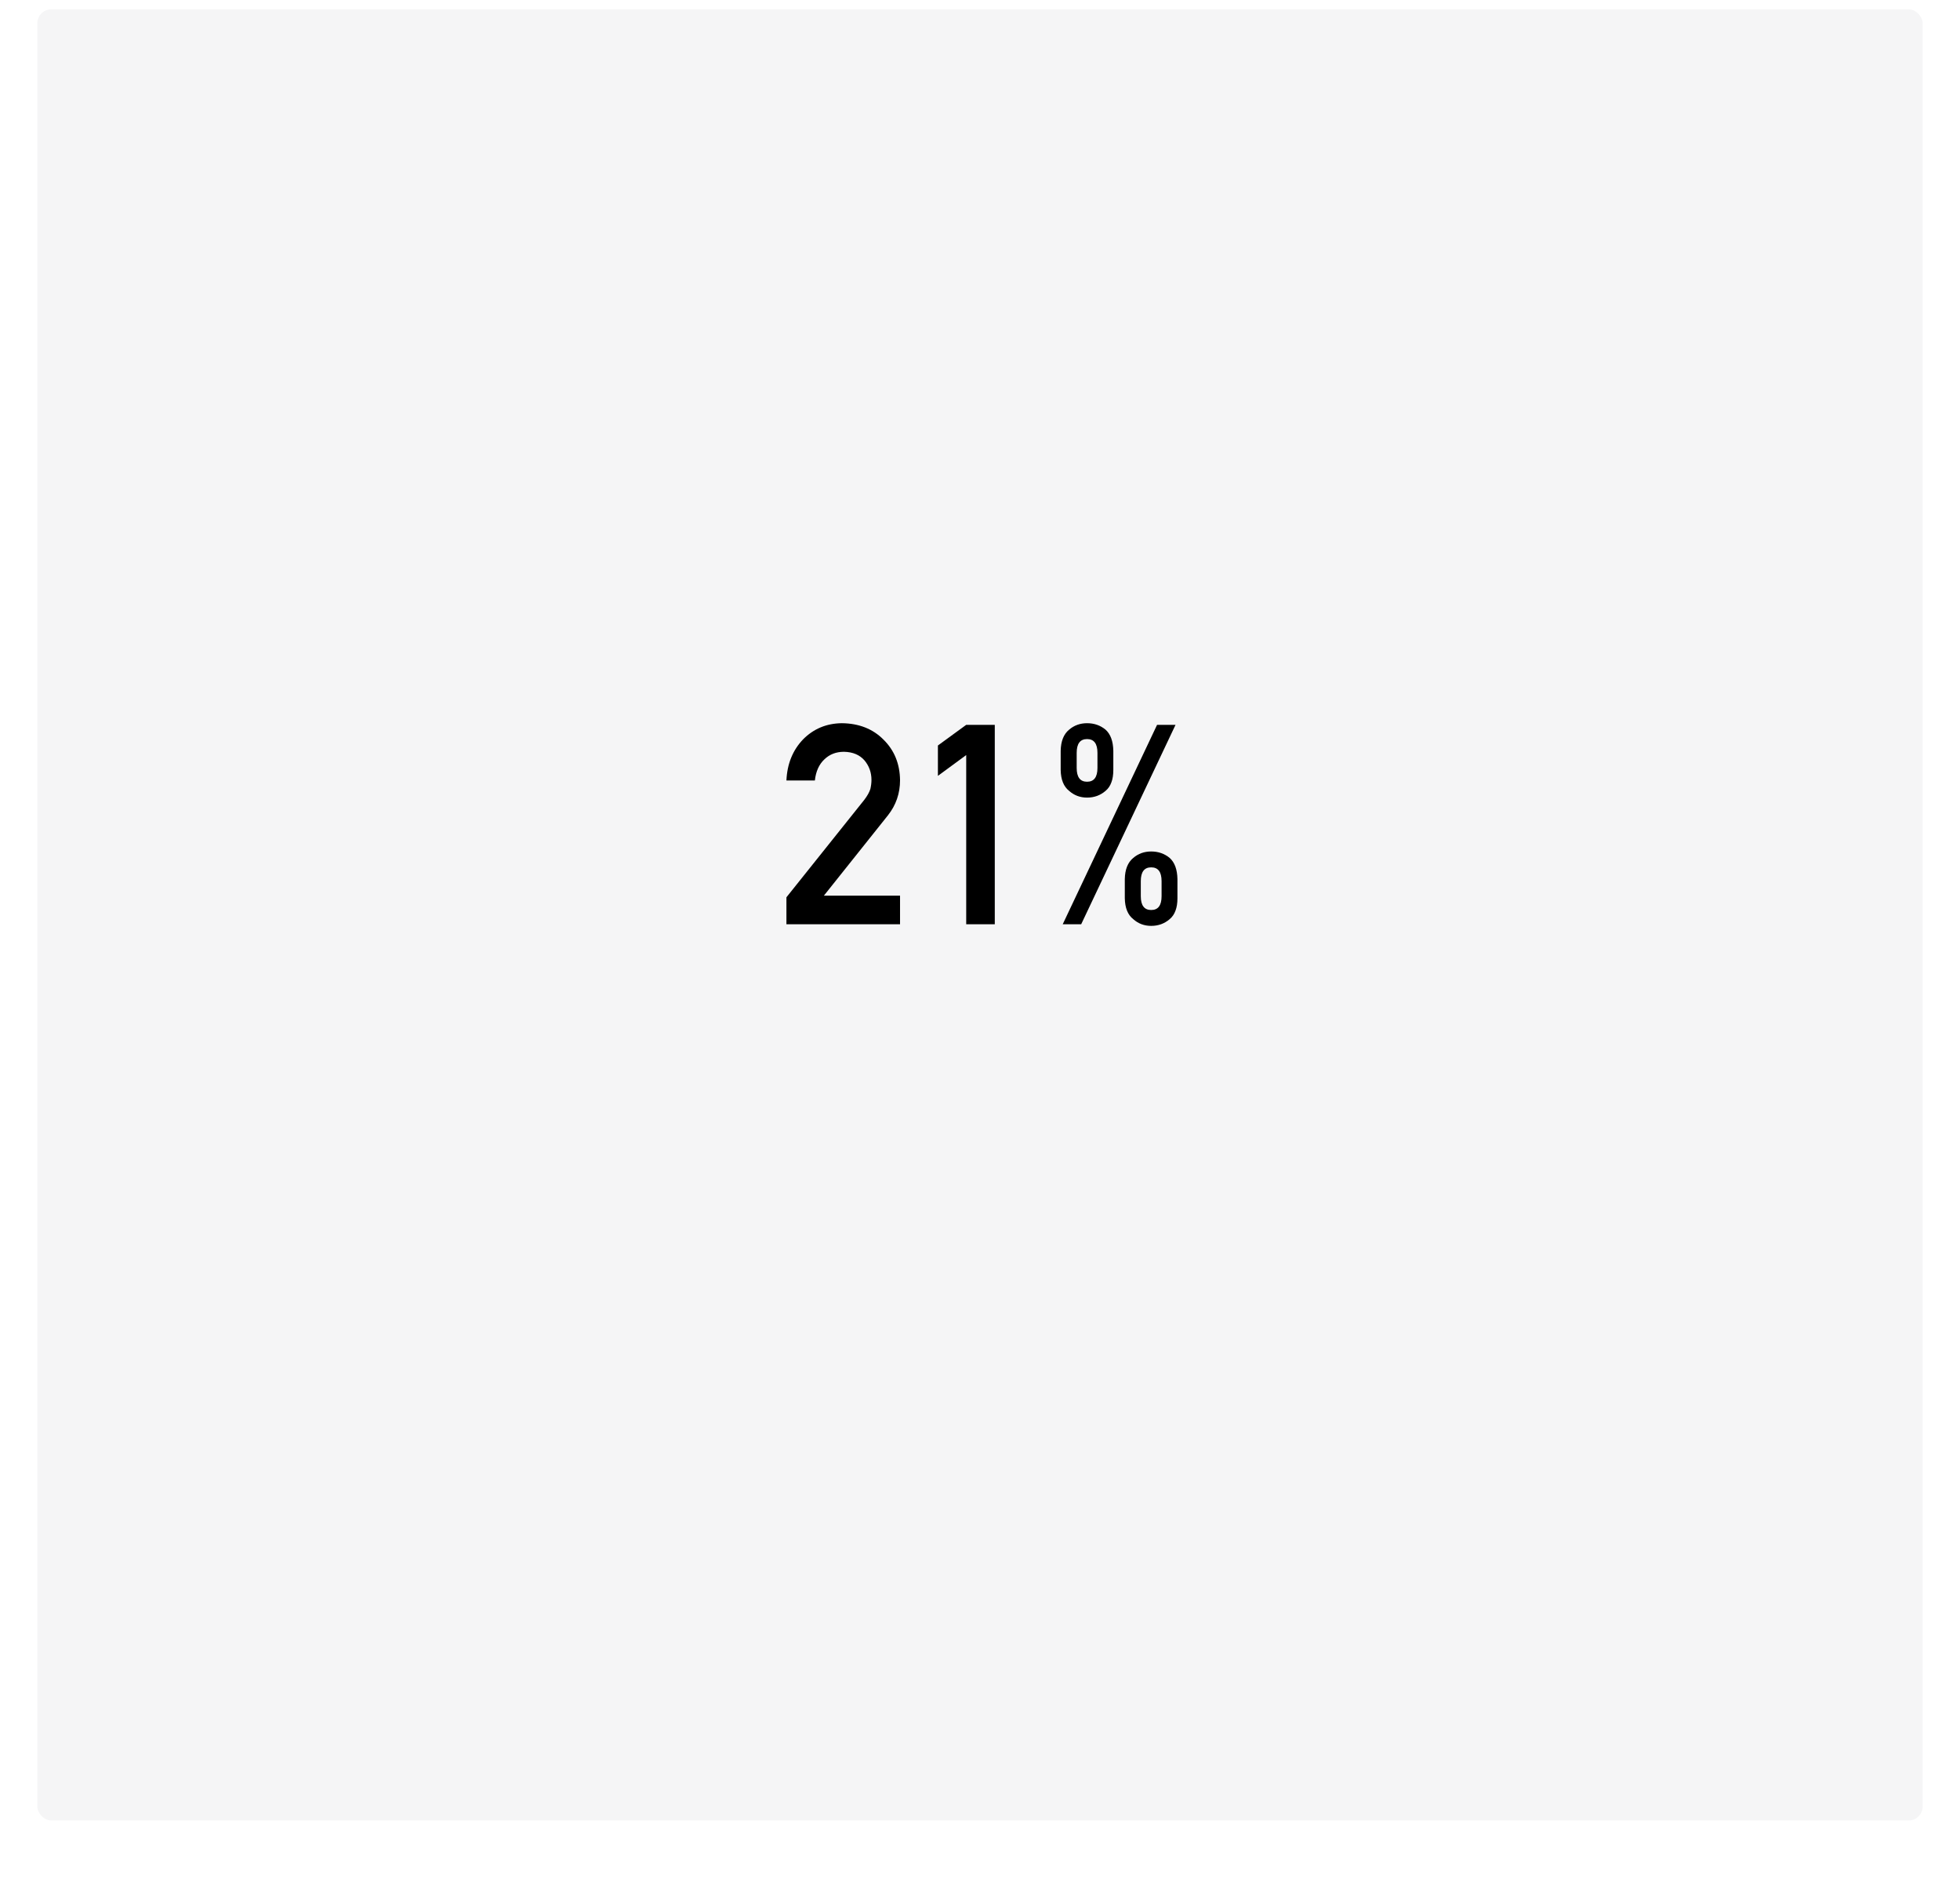 <?xml version="1.0" encoding="UTF-8"?> <svg xmlns="http://www.w3.org/2000/svg" width="840" height="808" viewBox="0 0 840 808" fill="none"> <g filter="url(#filter0_d_97_1561)"> <rect x="16" width="808" height="776" rx="6" fill="#F5F5F6"></rect> </g> <path d="M337.039 396H385.73V383.754H353.094L380.574 349.301C384.012 344.926 385.73 339.926 385.73 334.301C385.652 327.27 383.289 321.469 378.641 316.898C374.07 312.289 368.113 309.945 360.77 309.867C354.207 309.945 348.68 312.25 344.188 316.781C339.734 321.43 337.352 327.309 337.039 334.418H349.227C349.656 330.512 351.023 327.484 353.328 325.336C355.555 323.188 358.348 322.113 361.707 322.113C365.496 322.191 368.426 323.422 370.496 325.805C372.488 328.188 373.484 330.98 373.484 334.184C373.484 335.395 373.328 336.684 373.016 338.051C372.547 339.496 371.668 341.059 370.379 342.738L337.039 384.457V396ZM414.09 323.52V396H426.336V310.57H414.09L401.961 319.418V332.426L414.09 323.52ZM488.914 377.543C488.914 373.598 490.398 371.625 493.367 371.625C496.336 371.625 497.82 373.598 497.82 377.543V383.988C497.82 387.934 496.336 389.906 493.367 389.906C490.398 389.906 488.914 387.934 488.914 383.988V377.543ZM482.059 384.867C482.137 389.008 483.348 391.996 485.691 393.832C487.84 395.746 490.398 396.703 493.367 396.703C496.414 396.703 499.051 395.746 501.277 393.832C502.41 392.895 503.25 391.664 503.797 390.141C504.344 388.695 504.617 386.938 504.617 384.867V376.664C504.539 372.523 503.426 369.496 501.277 367.582C499.051 365.746 496.414 364.828 493.367 364.828C490.398 364.828 487.84 365.746 485.691 367.582C483.348 369.496 482.137 372.523 482.059 376.664V384.867ZM454.578 329.906C454.656 334.047 455.867 337.035 458.211 338.871C460.359 340.785 462.918 341.742 465.887 341.742C468.934 341.742 471.57 340.785 473.797 338.871C474.93 337.934 475.77 336.703 476.316 335.18C476.863 333.734 477.137 331.977 477.137 329.906V321.703C477.059 317.562 475.945 314.535 473.797 312.621C471.57 310.785 468.934 309.867 465.887 309.867C462.918 309.867 460.359 310.785 458.211 312.621C455.867 314.535 454.656 317.562 454.578 321.703V329.906ZM461.434 322.582C461.434 318.637 462.918 316.664 465.887 316.664C468.855 316.664 470.34 318.637 470.34 322.582V329.027C470.34 332.973 468.855 334.945 465.887 334.945C462.918 334.945 461.434 332.973 461.434 329.027V322.582ZM455.457 396H463.367L503.797 310.57H495.887L455.457 396Z" fill="black"></path> <defs> <filter id="filter0_d_97_1561" x="0" y="0" width="840" height="808" filterUnits="userSpaceOnUse" color-interpolation-filters="sRGB"> <feFlood flood-opacity="0" result="BackgroundImageFix"></feFlood> <feColorMatrix in="SourceAlpha" type="matrix" values="0 0 0 0 0 0 0 0 0 0 0 0 0 0 0 0 0 0 127 0" result="hardAlpha"></feColorMatrix> <feOffset dy="4"></feOffset> <feGaussianBlur stdDeviation="2"></feGaussianBlur> <feComposite in2="hardAlpha" operator="out"></feComposite> <feColorMatrix type="matrix" values="0 0 0 0 0 0 0 0 0 0 0 0 0 0 0 0 0 0 0.25 0"></feColorMatrix> <feBlend mode="normal" in2="BackgroundImageFix" result="effect1_dropShadow_97_1561"></feBlend> <feBlend mode="normal" in="SourceGraphic" in2="effect1_dropShadow_97_1561" result="shape"></feBlend> </filter> </defs> </svg> 